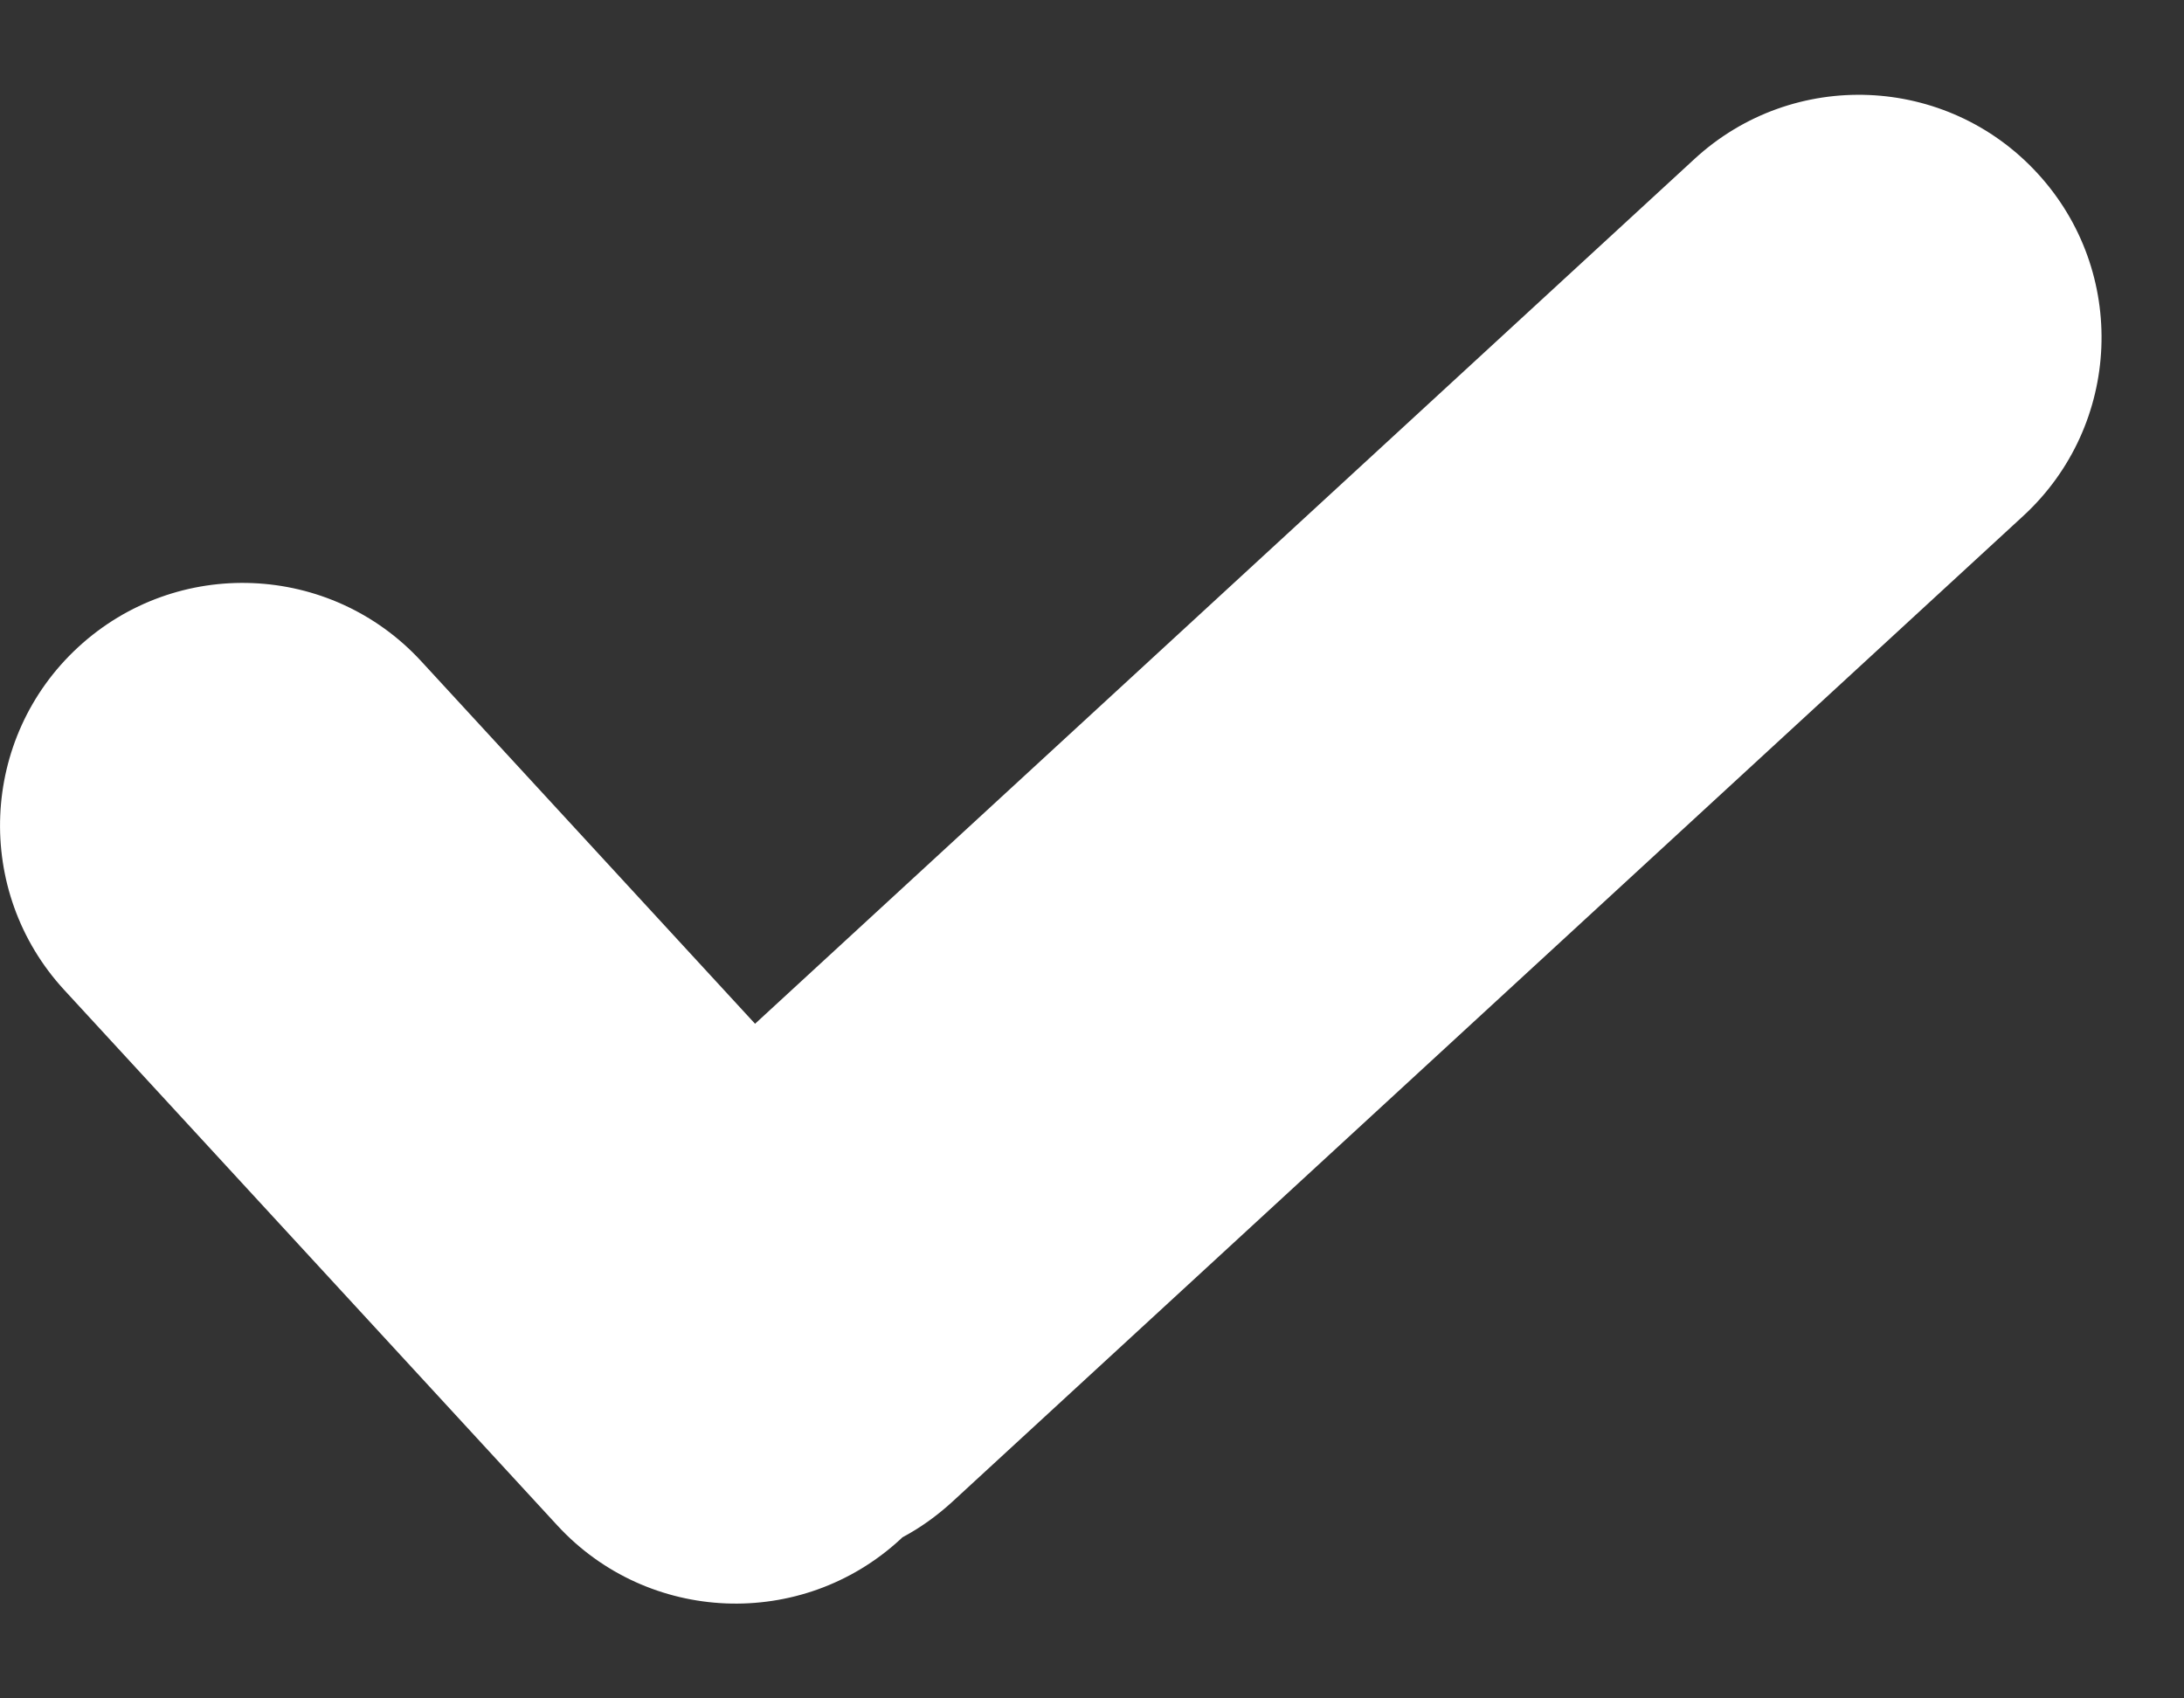 <?xml version="1.0" encoding="UTF-8"?>
<svg xmlns="http://www.w3.org/2000/svg" width="18" height="14" viewBox="0 0 18 14" fill="none">
  <rect x="0" y="0" width="18" height="14" fill="#333333" stroke="none"/>
  <path d="M7.438 12.672C7.432 12.678 7.425 12.684 7.419 12.69C6.606 13.438 5.341 13.386 4.593 12.574L0.529 8.16C-0.219 7.347 -0.167 6.082 0.645 5.334C1.458 4.585 2.723 4.638 3.471 5.45L6.223 8.439L13.966 1.31C14.778 0.562 16.043 0.614 16.791 1.427C17.54 2.239 17.488 3.504 16.675 4.253L7.847 12.381C7.72 12.497 7.583 12.595 7.438 12.672Z" fill="white"></path>
</svg>
